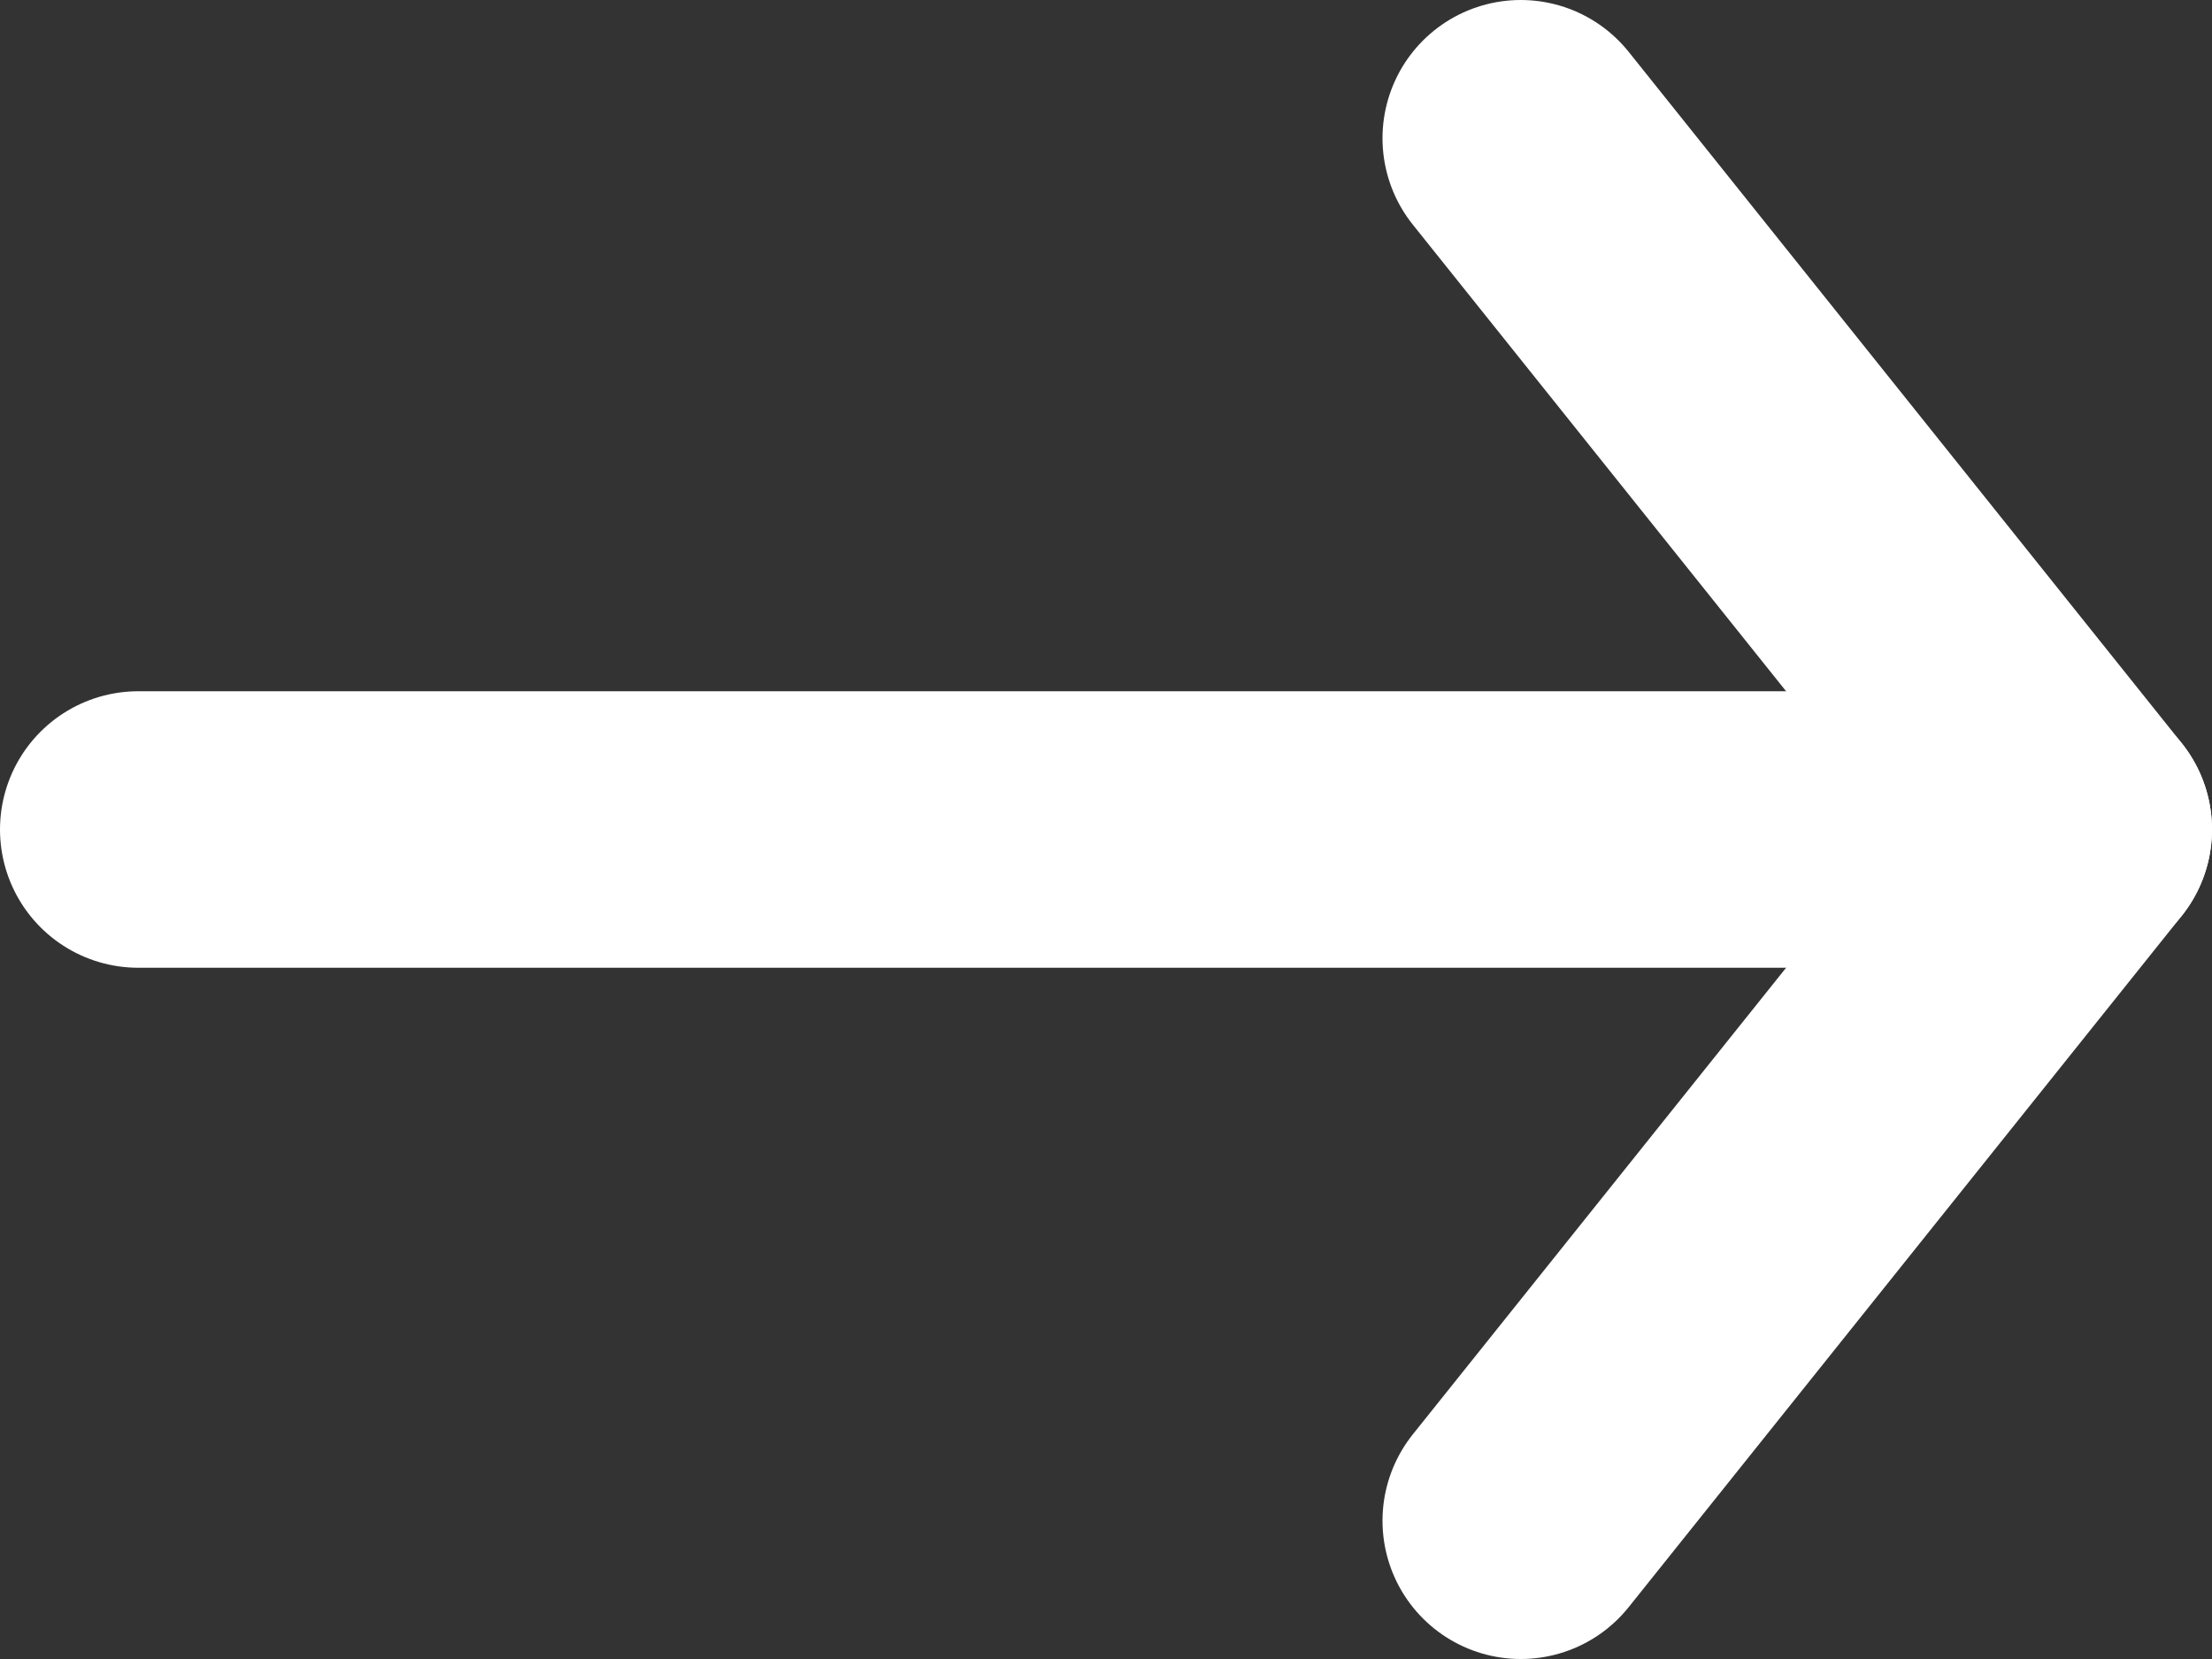 <svg xmlns="http://www.w3.org/2000/svg" width="16" height="12" viewBox="0 0 16 12" fill="none"><rect x="0" y="0" width="16" height="12" fill="#333333" stroke="none"/><path d="M1 6H15" stroke="white" stroke-width="2" stroke-linecap="round" stroke-linejoin="round"></path><path d="M11 1L15 6L11 11" stroke="white" stroke-width="2" stroke-linecap="round" stroke-linejoin="round"></path></svg>